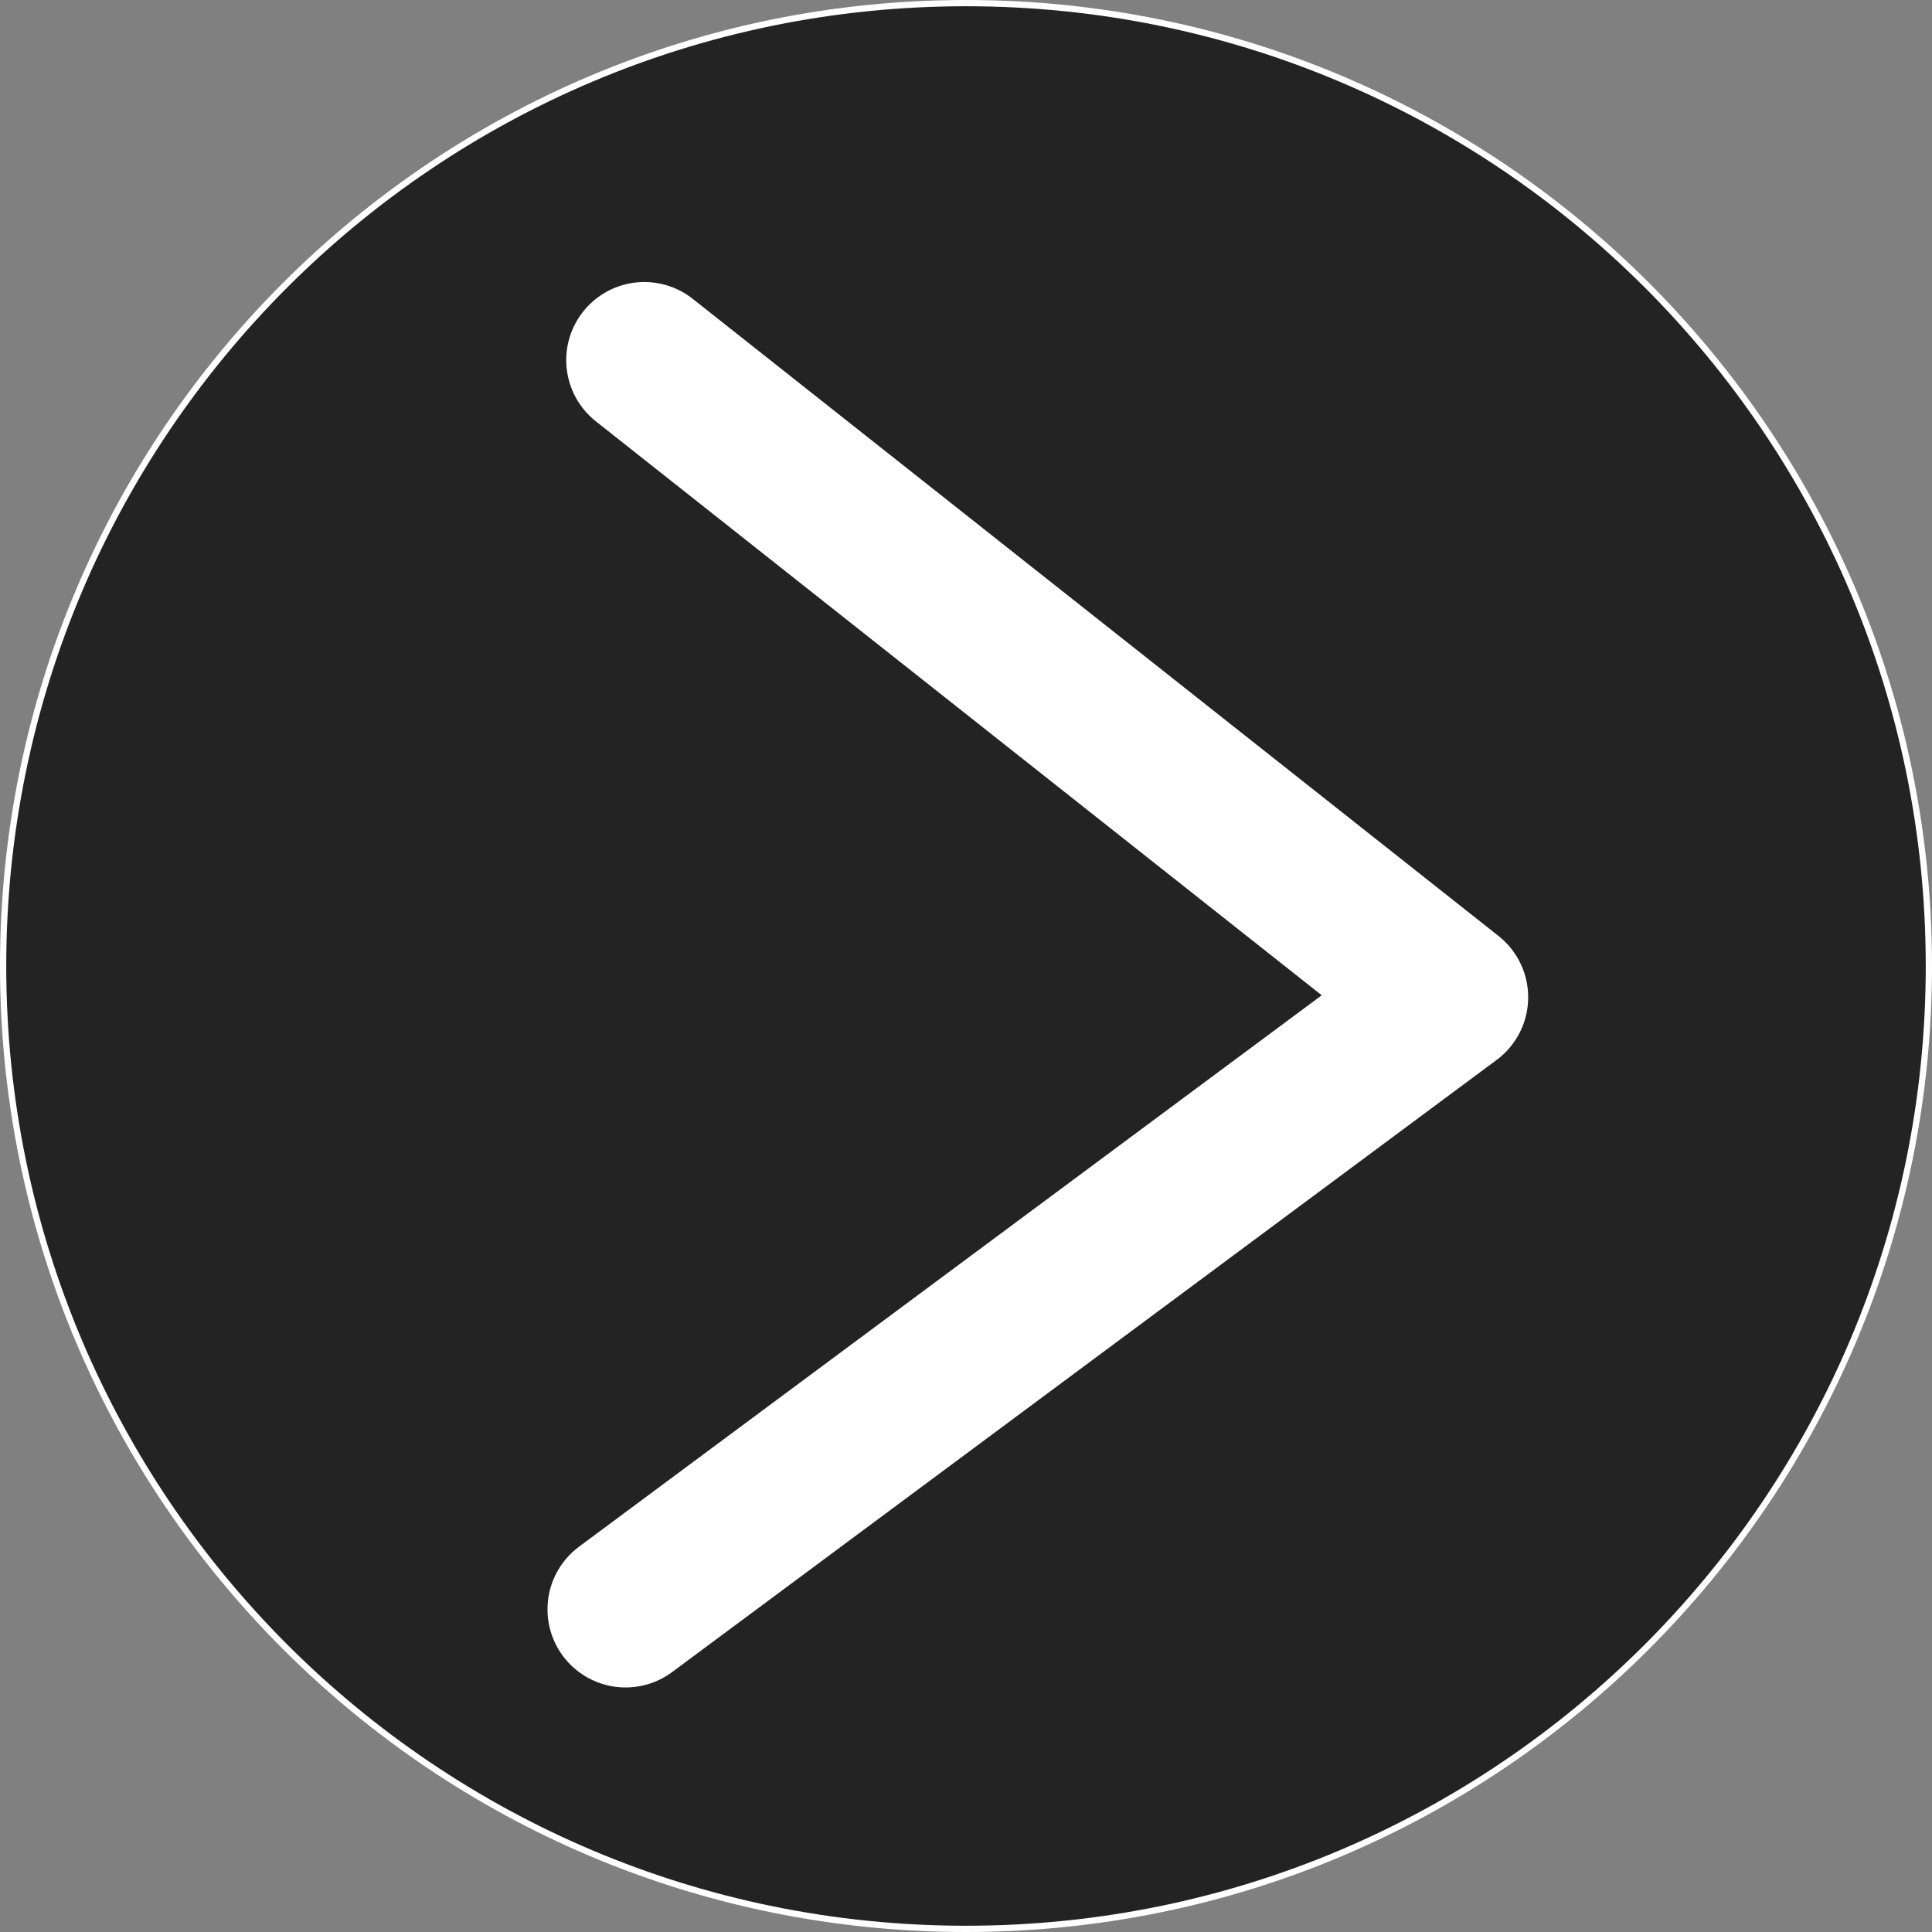 <?xml version="1.0" encoding="UTF-8"?>
<svg data-bbox="0.5 0.5 308.3 308.3" viewBox="0 0 309.3 309.3" xmlns="http://www.w3.org/2000/svg" data-type="ugc">
    <rect x="0" y="0" width="309.3" height="309.3" fill="#808080" stroke="none"/>
    <g>
        <g>
            <path fill="#232323" stroke-miterlimit="10" stroke="#ffffff" d="M308.8 154.65c0 85.135-69.015 154.15-154.15 154.15S.5 239.785.5 154.65 69.515.5 154.65.5 308.8 69.515 308.8 154.65z"/>
            <path stroke="#ffffff" fill="none" stroke-linecap="round" stroke-linejoin="round" stroke-width="25" d="m103.15 57.65 129 102-132 98"/>
        </g>
    </g>
</svg>
